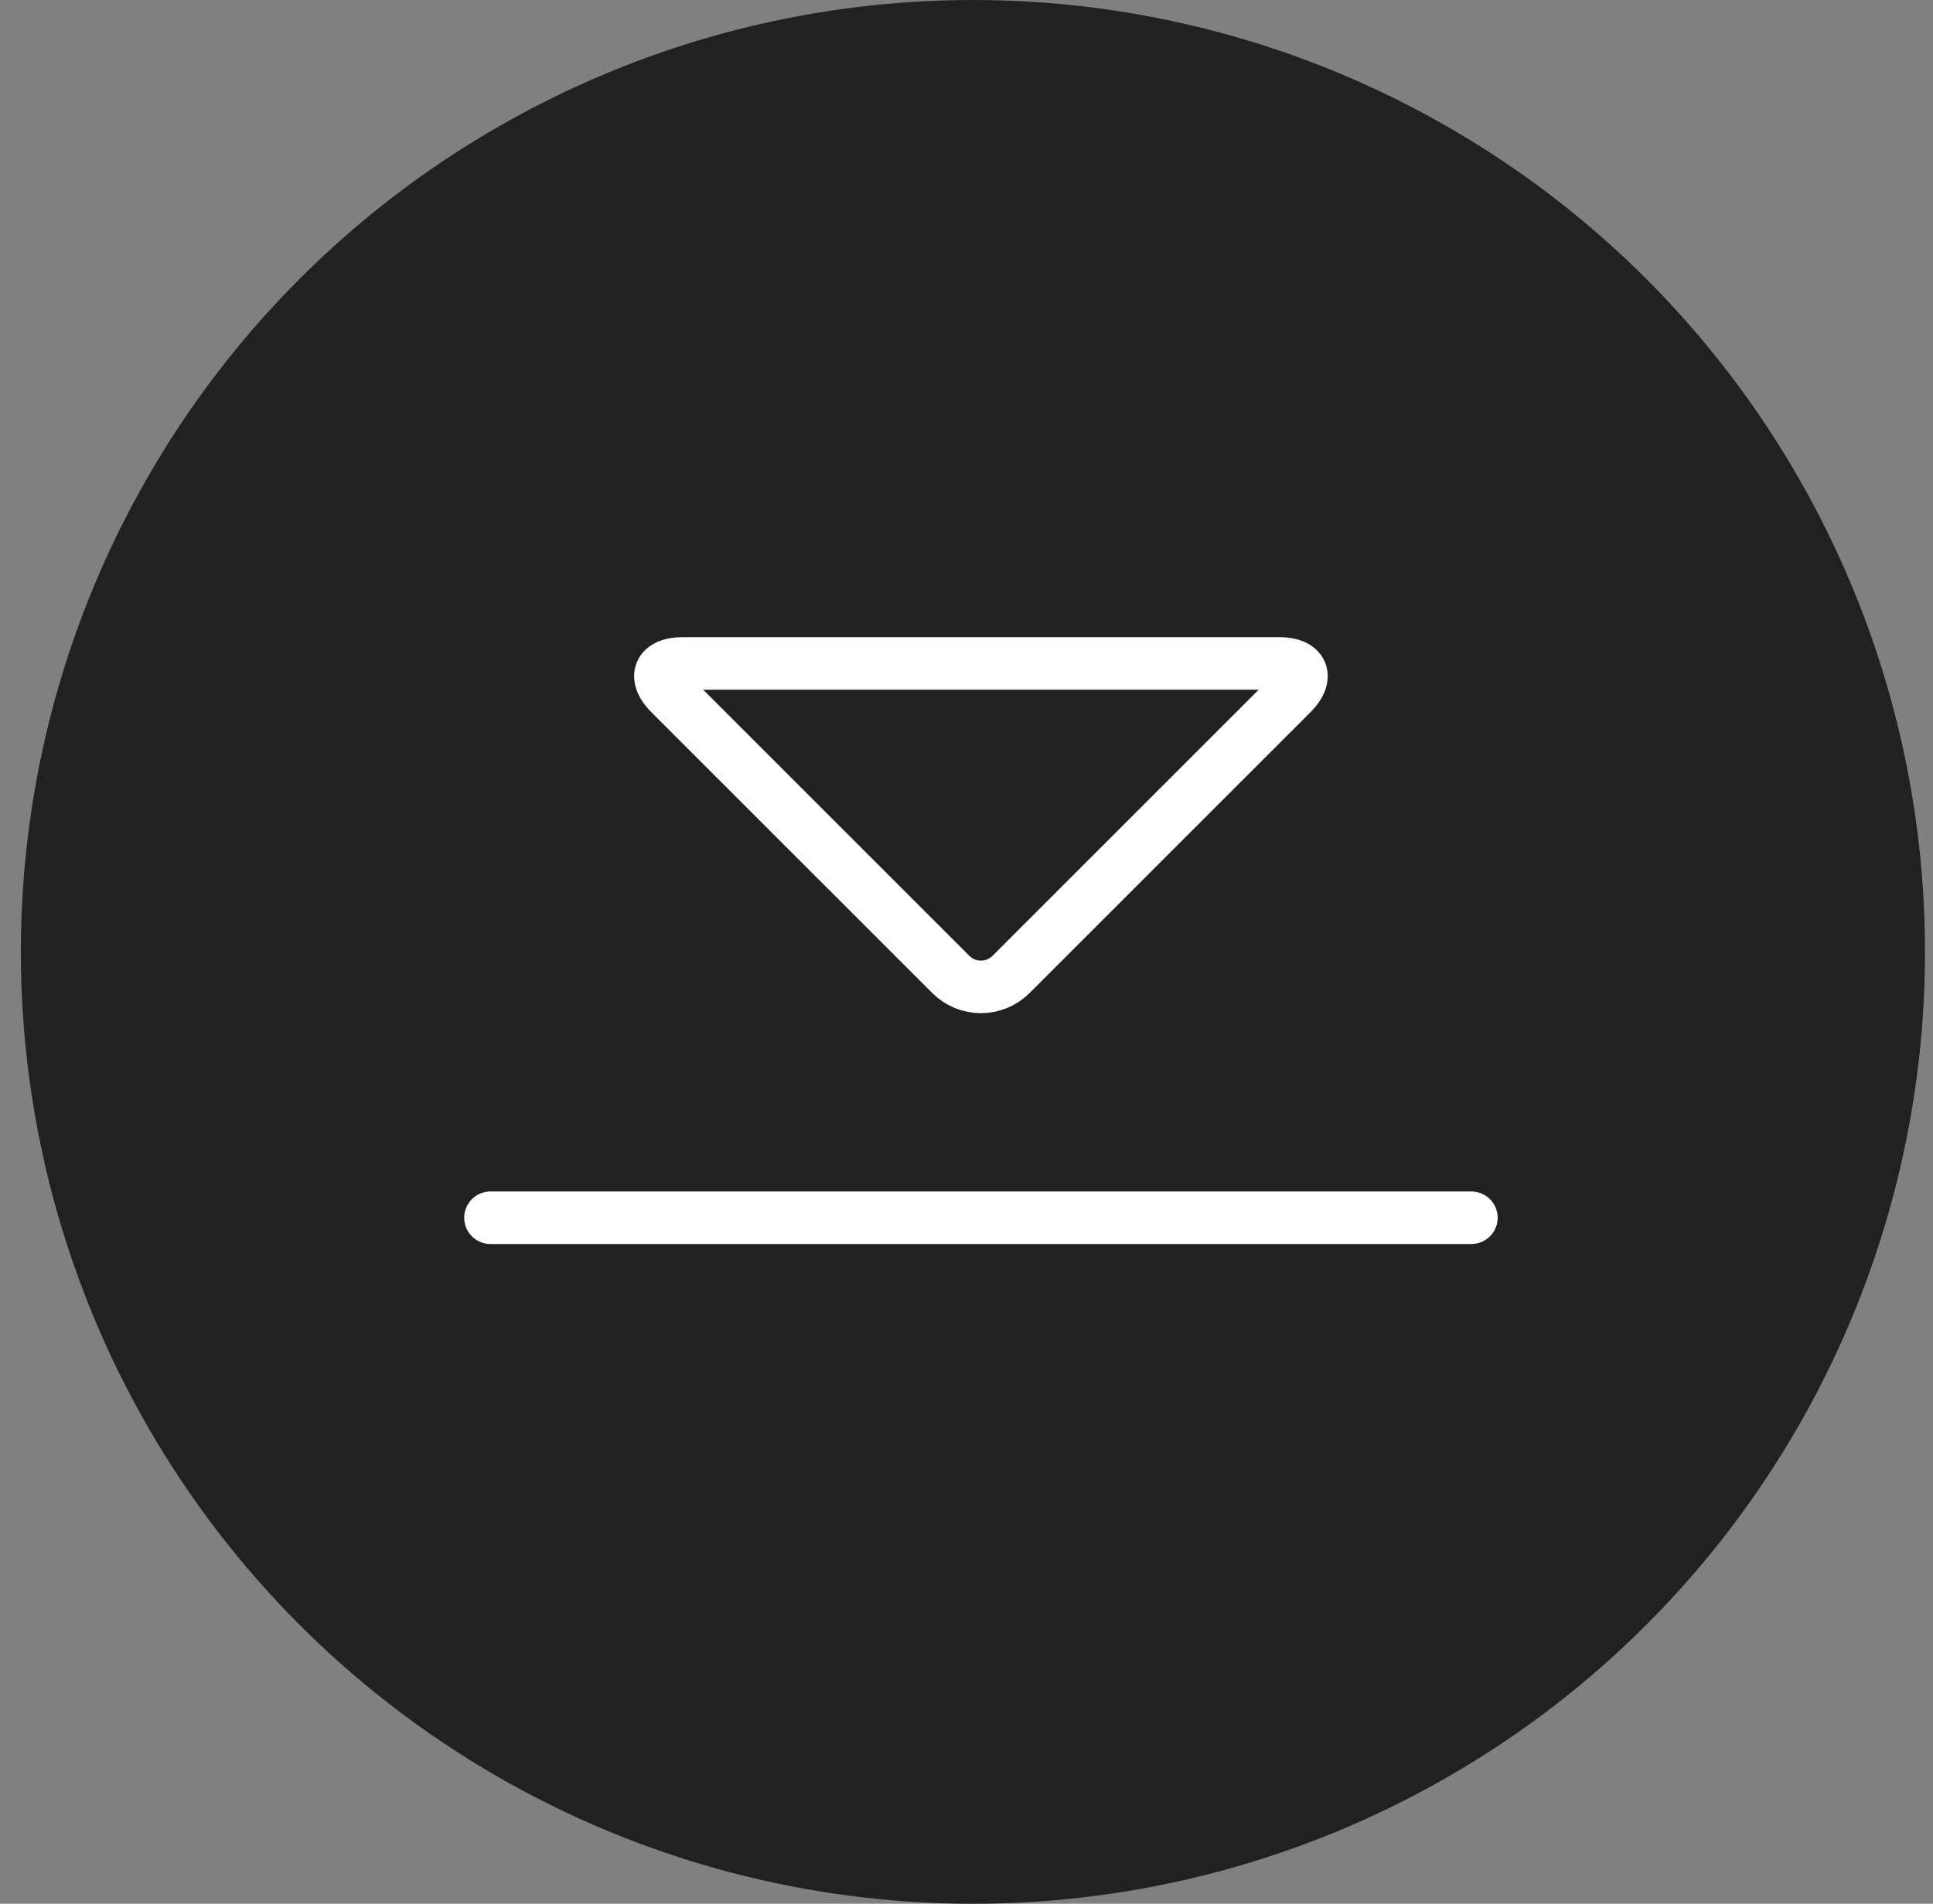 <svg width="67" height="66" viewBox="0 0 67 66" fill="none" xmlns="http://www.w3.org/2000/svg">
<rect x="0" y="0" width="67" height="66" fill="#808080" stroke="none"/>
<circle cx="33.723" cy="33" r="33" fill="#212121"/>
<path d="M17 42.217H51M44.348 23C45.161 23 45.356 23.47 44.781 24.045L35.045 33.781C34.468 34.358 33.532 34.358 32.955 33.781L23.219 24.045C22.644 23.47 22.839 23 23.652 23H44.348Z" stroke="white" stroke-width="1.821" stroke-linecap="round" stroke-linejoin="round"/>
</svg>
